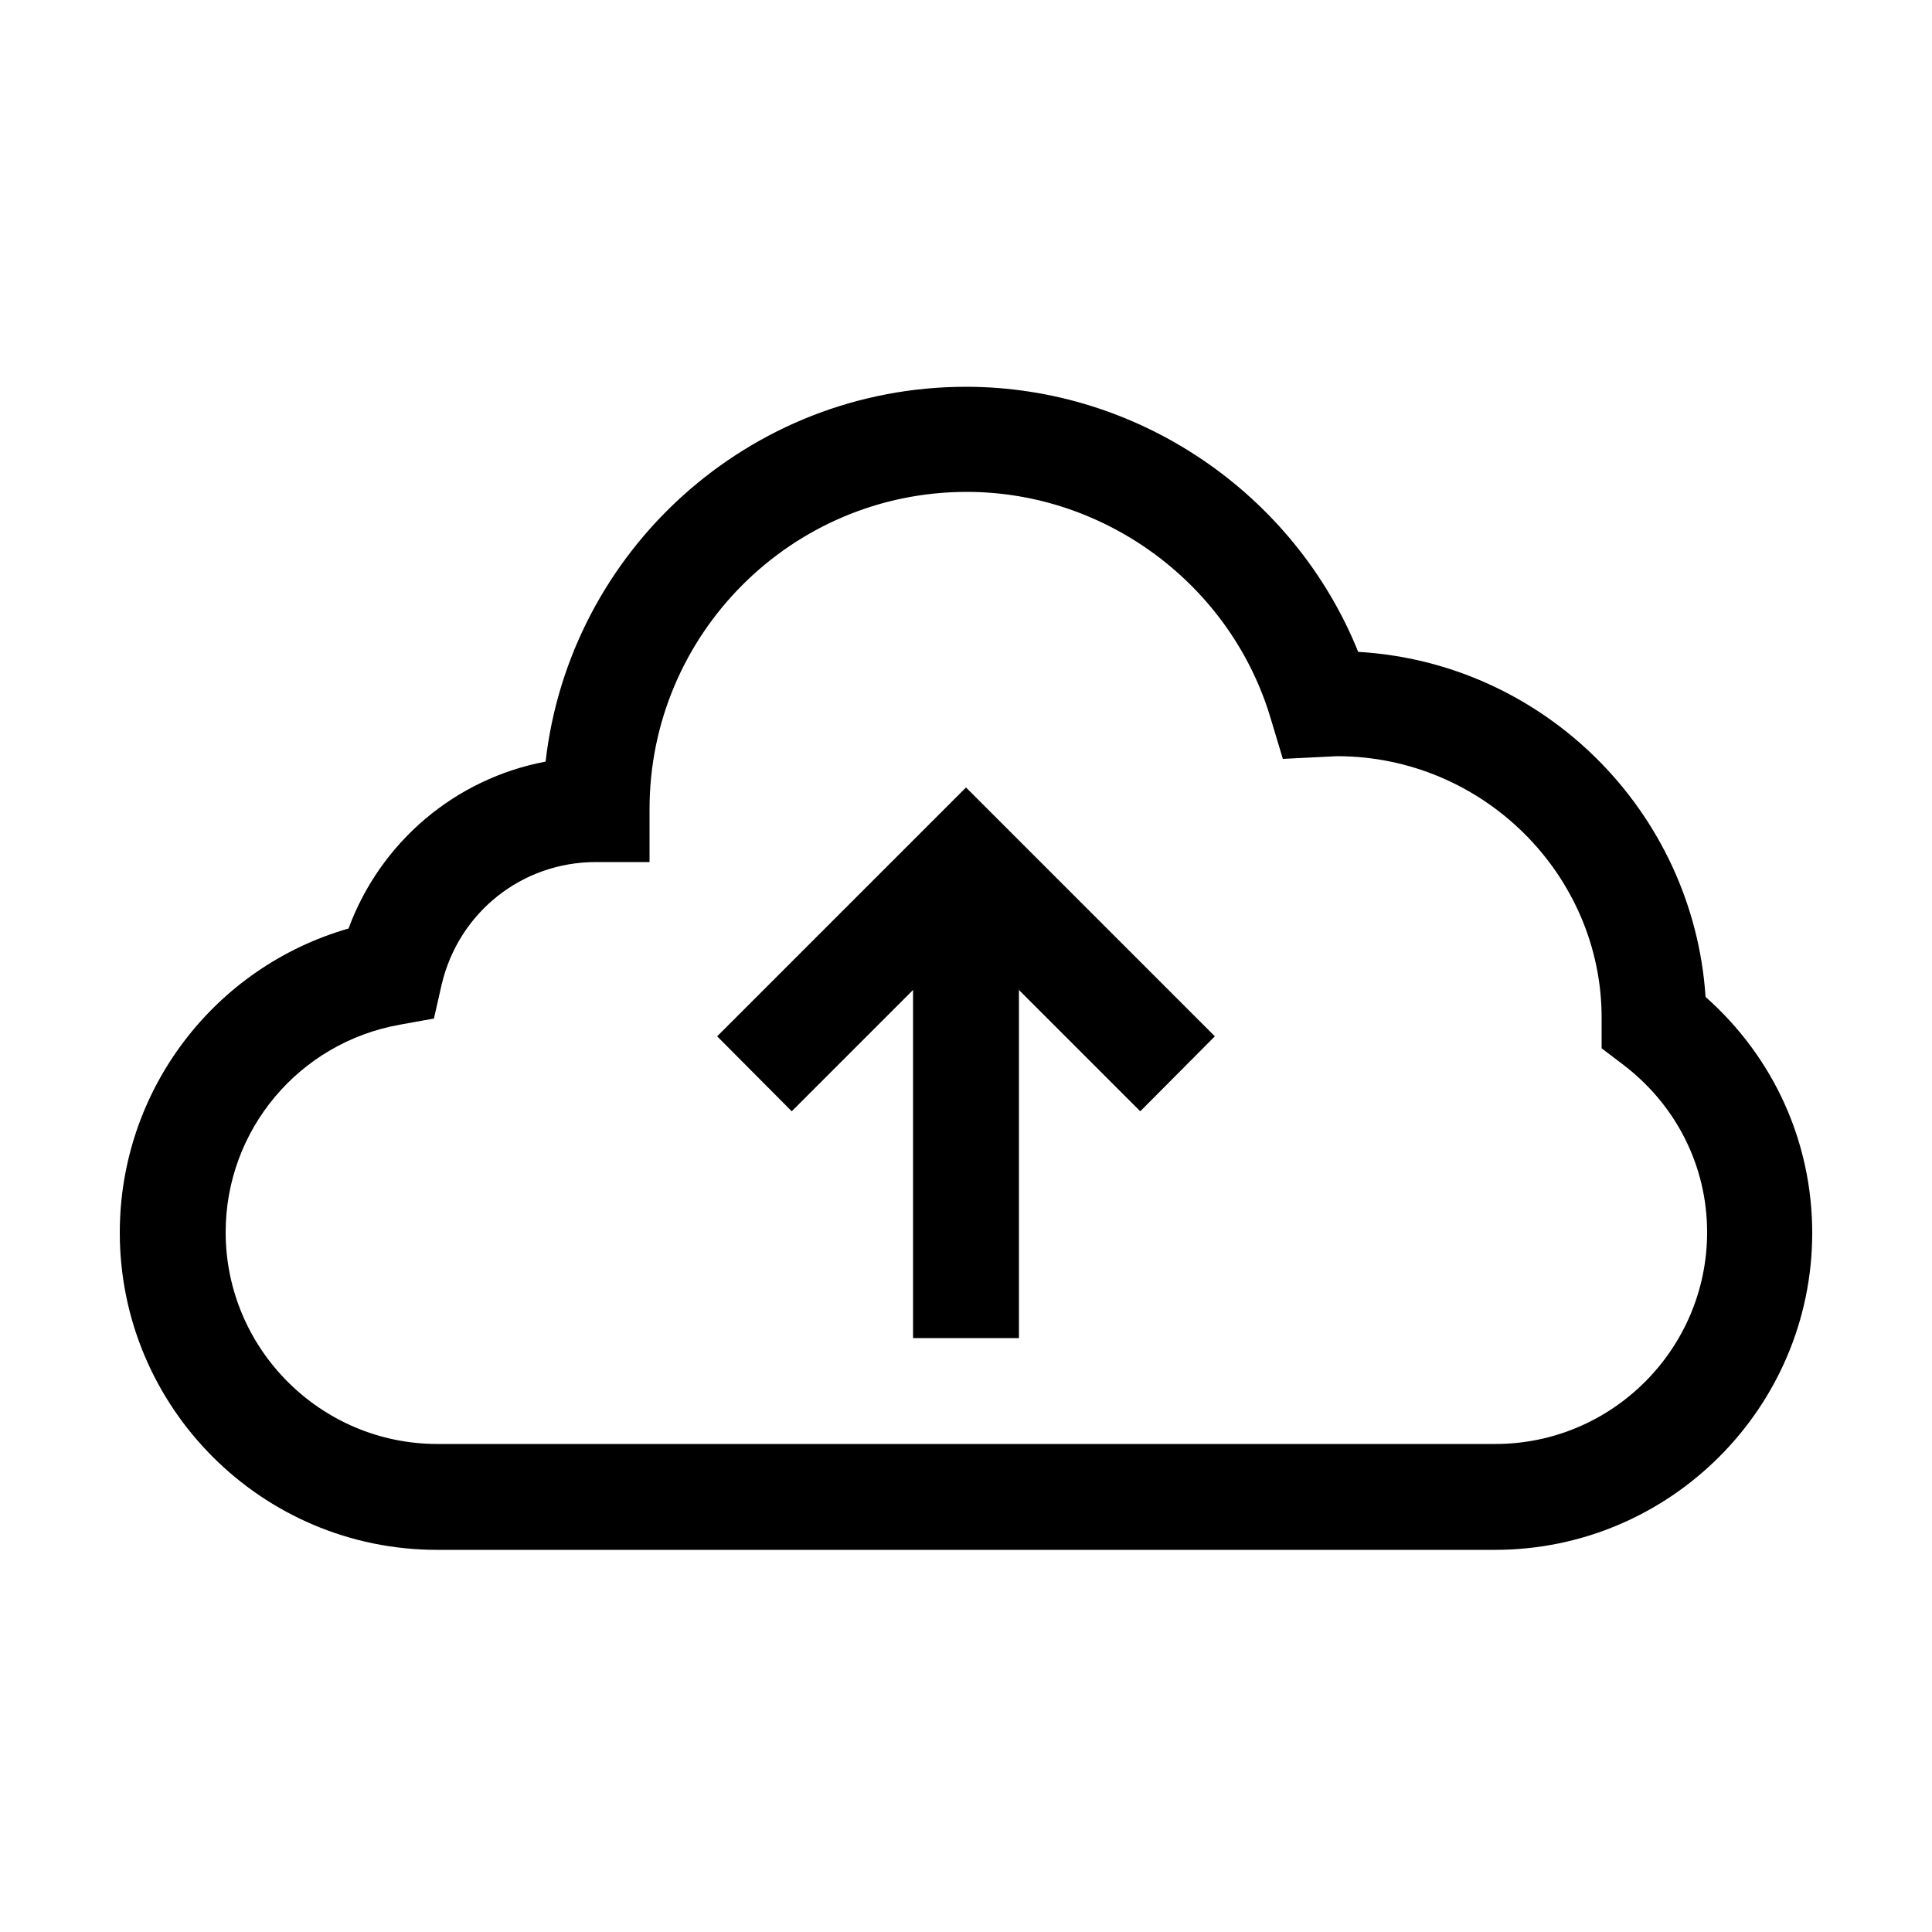 <?xml version="1.0" ?><svg enable-background="new 0 0 500 500" id="Layer_1" version="1.1" viewBox="0 0 500 500" xml:space="preserve" xmlns="http://www.w3.org/2000/svg" xmlns:xlink="http://www.w3.org/1999/xlink"><g><g><path d="M386.9,401.1H113.1c-45.3,0-82.1-36.8-82.1-82.1c0-36.8,24.4-68.7,59.2-78.7c8.3-22.5,27.7-38.8,51-43.2    c6.2-54.5,52.6-97,108.8-97c44.7,0,85,27.7,101.5,68.6c48.1,2.8,86.7,41.3,89.9,89.3c17.6,15.6,27.6,37.5,27.6,61.1    C469,364.2,432.2,401.1,386.9,401.1z M154.2,223.1c-19.1,0-35.5,13-39.9,31.7l-2,8.8l-8.9,1.6c-26.1,4.7-45,27.3-45,53.7    c0,30.2,24.6,54.8,54.8,54.8h273.8c30.2,0,54.8-24.6,54.8-54.8c0-17.1-8-33-21.9-43.5l-5.4-4.1l0-7.9c0-37-30.7-67.7-68.5-67.7    l-14,0.7l-3.1-10.3c-10.2-34.6-42.6-58.8-78.7-58.8c-45.3,0-82.1,36.8-82.1,82.1v13.7H154.2z"/></g><g><rect height="117.3" width="27.4" x="236.3" y="229"/></g><g><polygon points="295.1,287.6 250,242.5 204.9,287.6 185.6,268.2 250,203.8 314.4,268.2   "/></g></g></svg>
